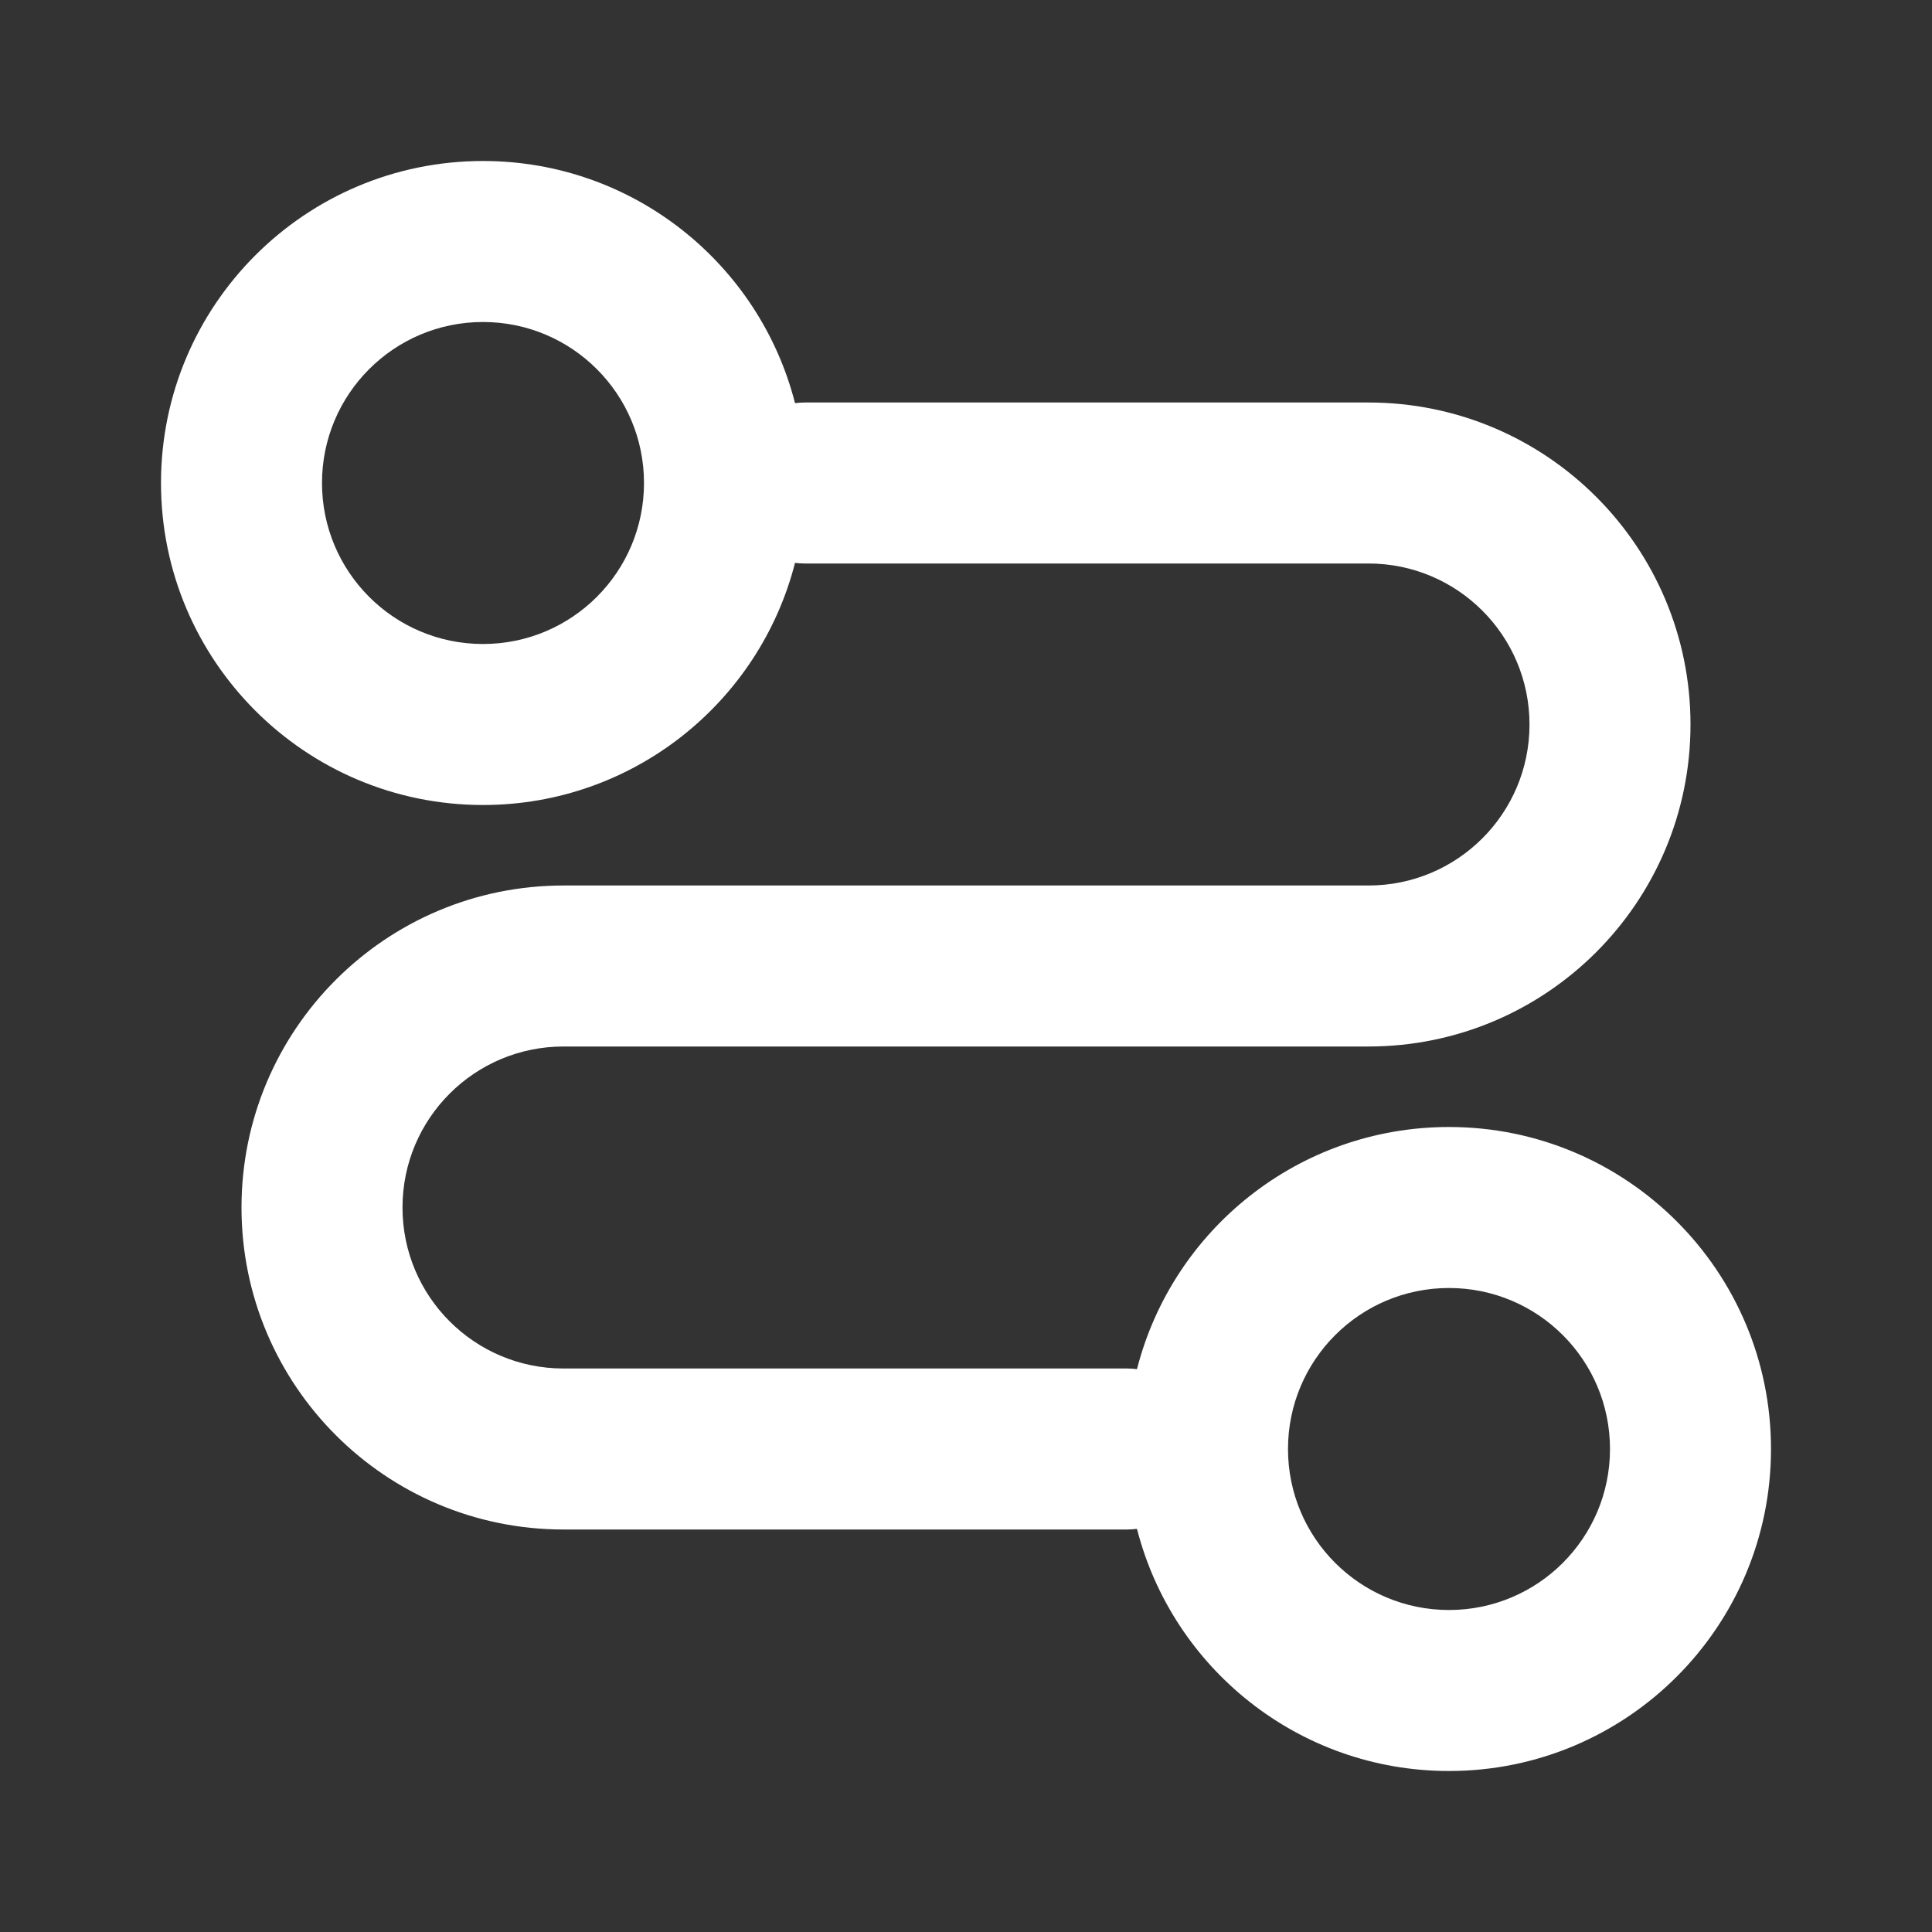<?xml version="1.0" encoding="UTF-8"?> <svg xmlns="http://www.w3.org/2000/svg" width="24" height="24" viewBox="0 0 24 24" fill="none"><rect x="0" y="0" width="24" height="24" fill="#333333" stroke="none"/><path fill-rule="evenodd" clip-rule="evenodd" d="M6 8C7.105 8 8 7.105 8 6C8 4.895 7.105 4 6 4C4.895 4 4 4.895 4 6C4 7.105 4.895 8 6 8ZM9.876 6.992C9.435 8.721 7.867 10 6 10C3.791 10 2 8.209 2 6C2 3.791 3.791 2 6 2C7.867 2 9.435 3.279 9.876 5.008C9.917 5.003 9.958 5 10 5L17 5C19.209 5 21 6.791 21 9C21 11.209 19.209 13 17 13H7C5.895 13 5 13.895 5 15C5 16.105 5.895 17 7 17L14 17C14.042 17 14.083 17.003 14.124 17.008C14.565 15.278 16.133 14 18 14C20.209 14 22 15.791 22 18C22 20.209 20.209 22 18 22C16.133 22 14.565 20.721 14.124 18.992C14.083 18.997 14.042 19 14 19H7C4.791 19 3 17.209 3 15C3 12.791 4.791 11 7 11H17C18.105 11 19 10.105 19 9C19 7.895 18.105 7 17 7H10C9.958 7 9.917 6.997 9.876 6.992ZM18 20C19.105 20 20 19.105 20 18C20 16.895 19.105 16 18 16C16.895 16 16 16.895 16 18C16 19.105 16.895 20 18 20Z" fill="white"></path></svg> 